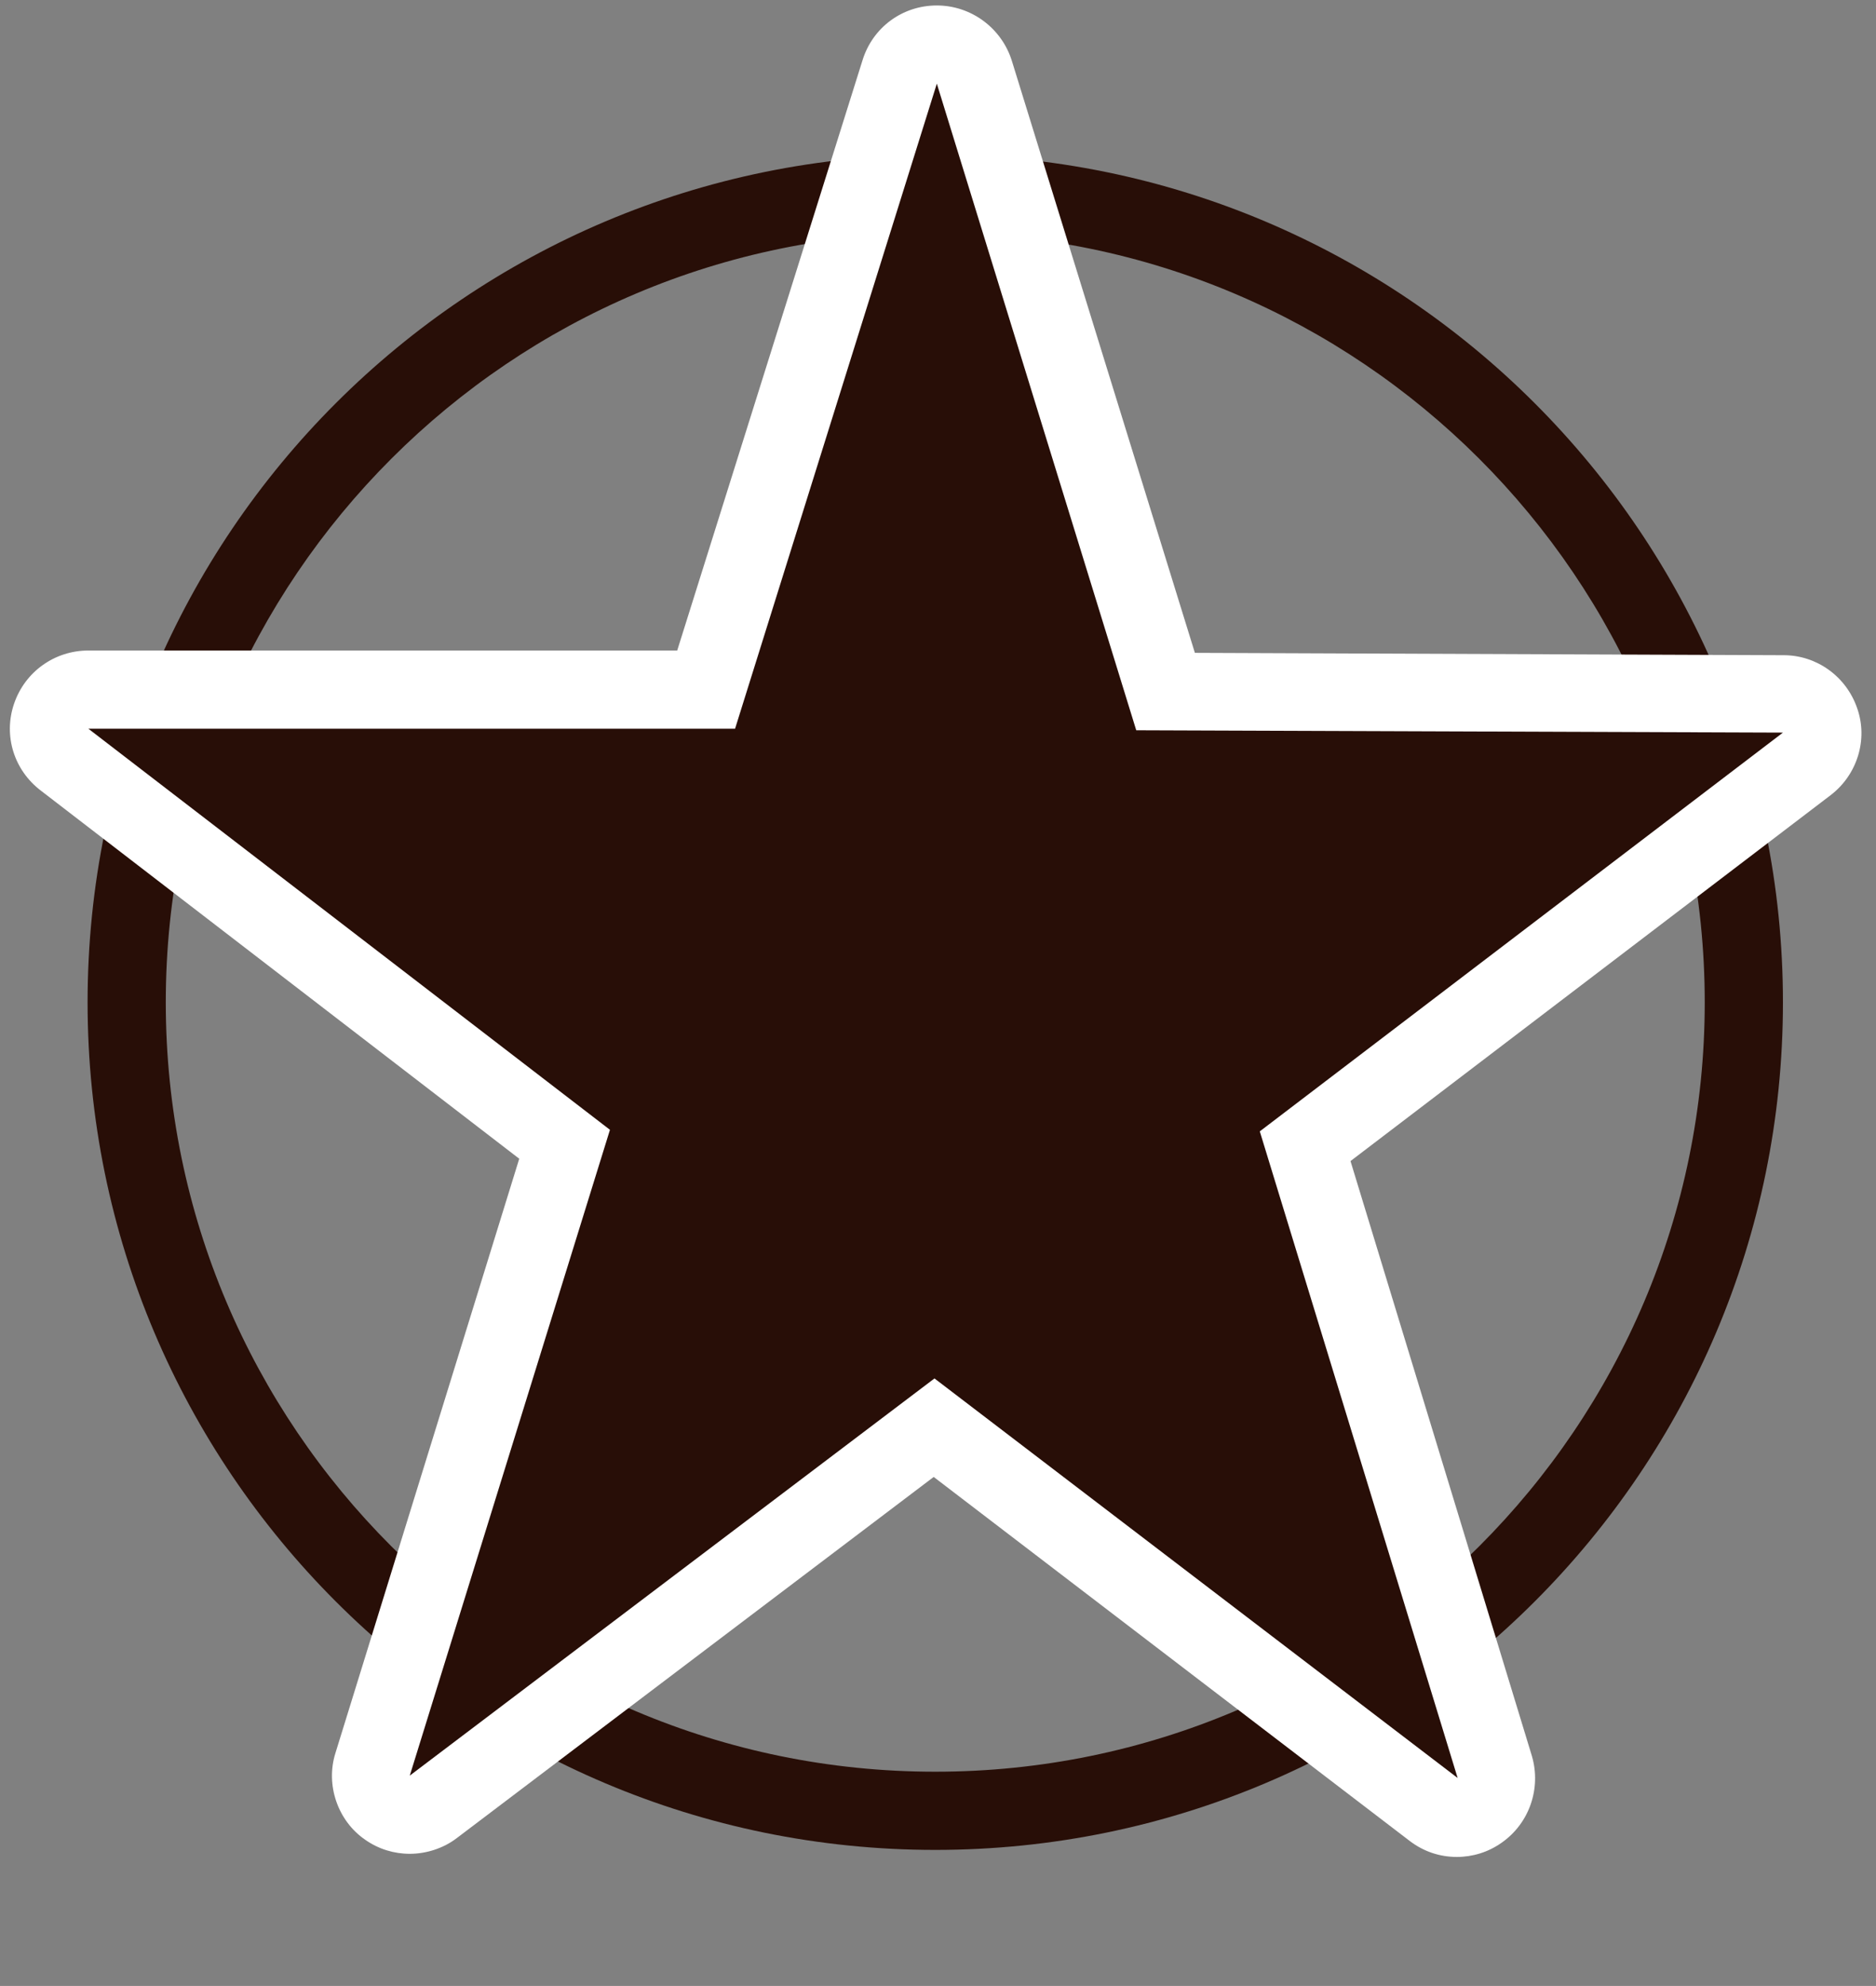 <?xml version="1.0" encoding="utf-8"?>
<!-- Generator: Adobe Illustrator 21.0.0, SVG Export Plug-In . SVG Version: 6.00 Build 0)  -->
<svg version="1.1" id="Layer_1" xmlns="http://www.w3.org/2000/svg" xmlns:xlink="http://www.w3.org/1999/xlink" x="0px" y="0px"
	 viewBox="0 0 239.9 254" style="enable-background:new 0 0 239.9 254;" xml:space="preserve">
<rect x="0" y="0" width="239.9" height="254" fill="#808080" stroke="none"/>
<style type="text/css">
	.st0{fill:#280E07;}
	.st1{fill:#FFFFFF;}
</style>
<g>
	<path class="st0" d="M119.6,29.8c54.2,0,98.4,44.1,98.4,98.4s-44.1,98.4-98.4,98.4s-98.4-44.1-98.4-98.4S65.4,29.8,119.6,29.8
		 M119.6,19.8c-59.8,0-108.4,48.5-108.4,108.4c0,59.8,48.5,108.4,108.4,108.4S228,188,228,128.2C228,68.4,179.5,19.8,119.6,19.8
		L119.6,19.8z"/>
</g>
<g>
	<path class="st0" d="M186.4,232.4c-1.1,0-2.1-0.3-3-1l-63.9-48.8l-64,48.5c-0.9,0.7-2,1-3,1c-1,0-2-0.3-2.9-0.9
		c-1.8-1.2-2.5-3.5-1.9-5.6l24.6-79.3l-64-49.2c-1.7-1.3-2.4-3.5-1.7-5.6c0.7-2,2.6-3.4,4.7-3.4c0,0,79,0,79,0l24.7-79
		c0.7-2.1,2.6-3.5,4.8-3.5c0,0,0,0,0,0c2.2,0,4.1,1.4,4.8,3.5L149,88.4l79,0.3c2.1,0,4,1.4,4.7,3.4c0.7,2,0,4.3-1.7,5.6l-64.2,48.9
		l24.3,79.4c0.6,2.1-0.1,4.3-1.9,5.6C188.3,232.1,187.3,232.4,186.4,232.4z"/>
	<path class="st1" d="M119.8,10.7l25.5,82.7l82.7,0.3l-66.9,51l25.3,82.7l-66.9-51.1l-67.1,50.8L78,144.5L11.3,93.2l82.7,0
		L119.8,10.7 M119.8,0.7c-4.4,0-8.2,2.8-9.5,7L86.6,83.2l-75.3,0c0,0,0,0,0,0c-4.3,0-8.1,2.7-9.5,6.8c-1.4,4.1,0,8.5,3.4,11.1
		l61.2,47.1l-23.5,76c-1.3,4.1,0.3,8.7,3.8,11.1c1.7,1.2,3.7,1.8,5.7,1.8c2.1,0,4.3-0.7,6-2l61-46.2l60.8,46.5
		c1.8,1.4,3.9,2.1,6.1,2.1c2,0,4-0.6,5.7-1.8c3.6-2.5,5.1-7,3.9-11.1l-23.2-76.1l61.4-46.8c3.4-2.6,4.8-7.1,3.4-11.1
		c-1.4-4.1-5.2-6.8-9.4-6.8l-75.3-0.3L129.4,7.8C128.1,3.6,124.2,0.7,119.8,0.7C119.8,0.7,119.8,0.7,119.8,0.7L119.8,0.7z"/>
</g>
</svg>
